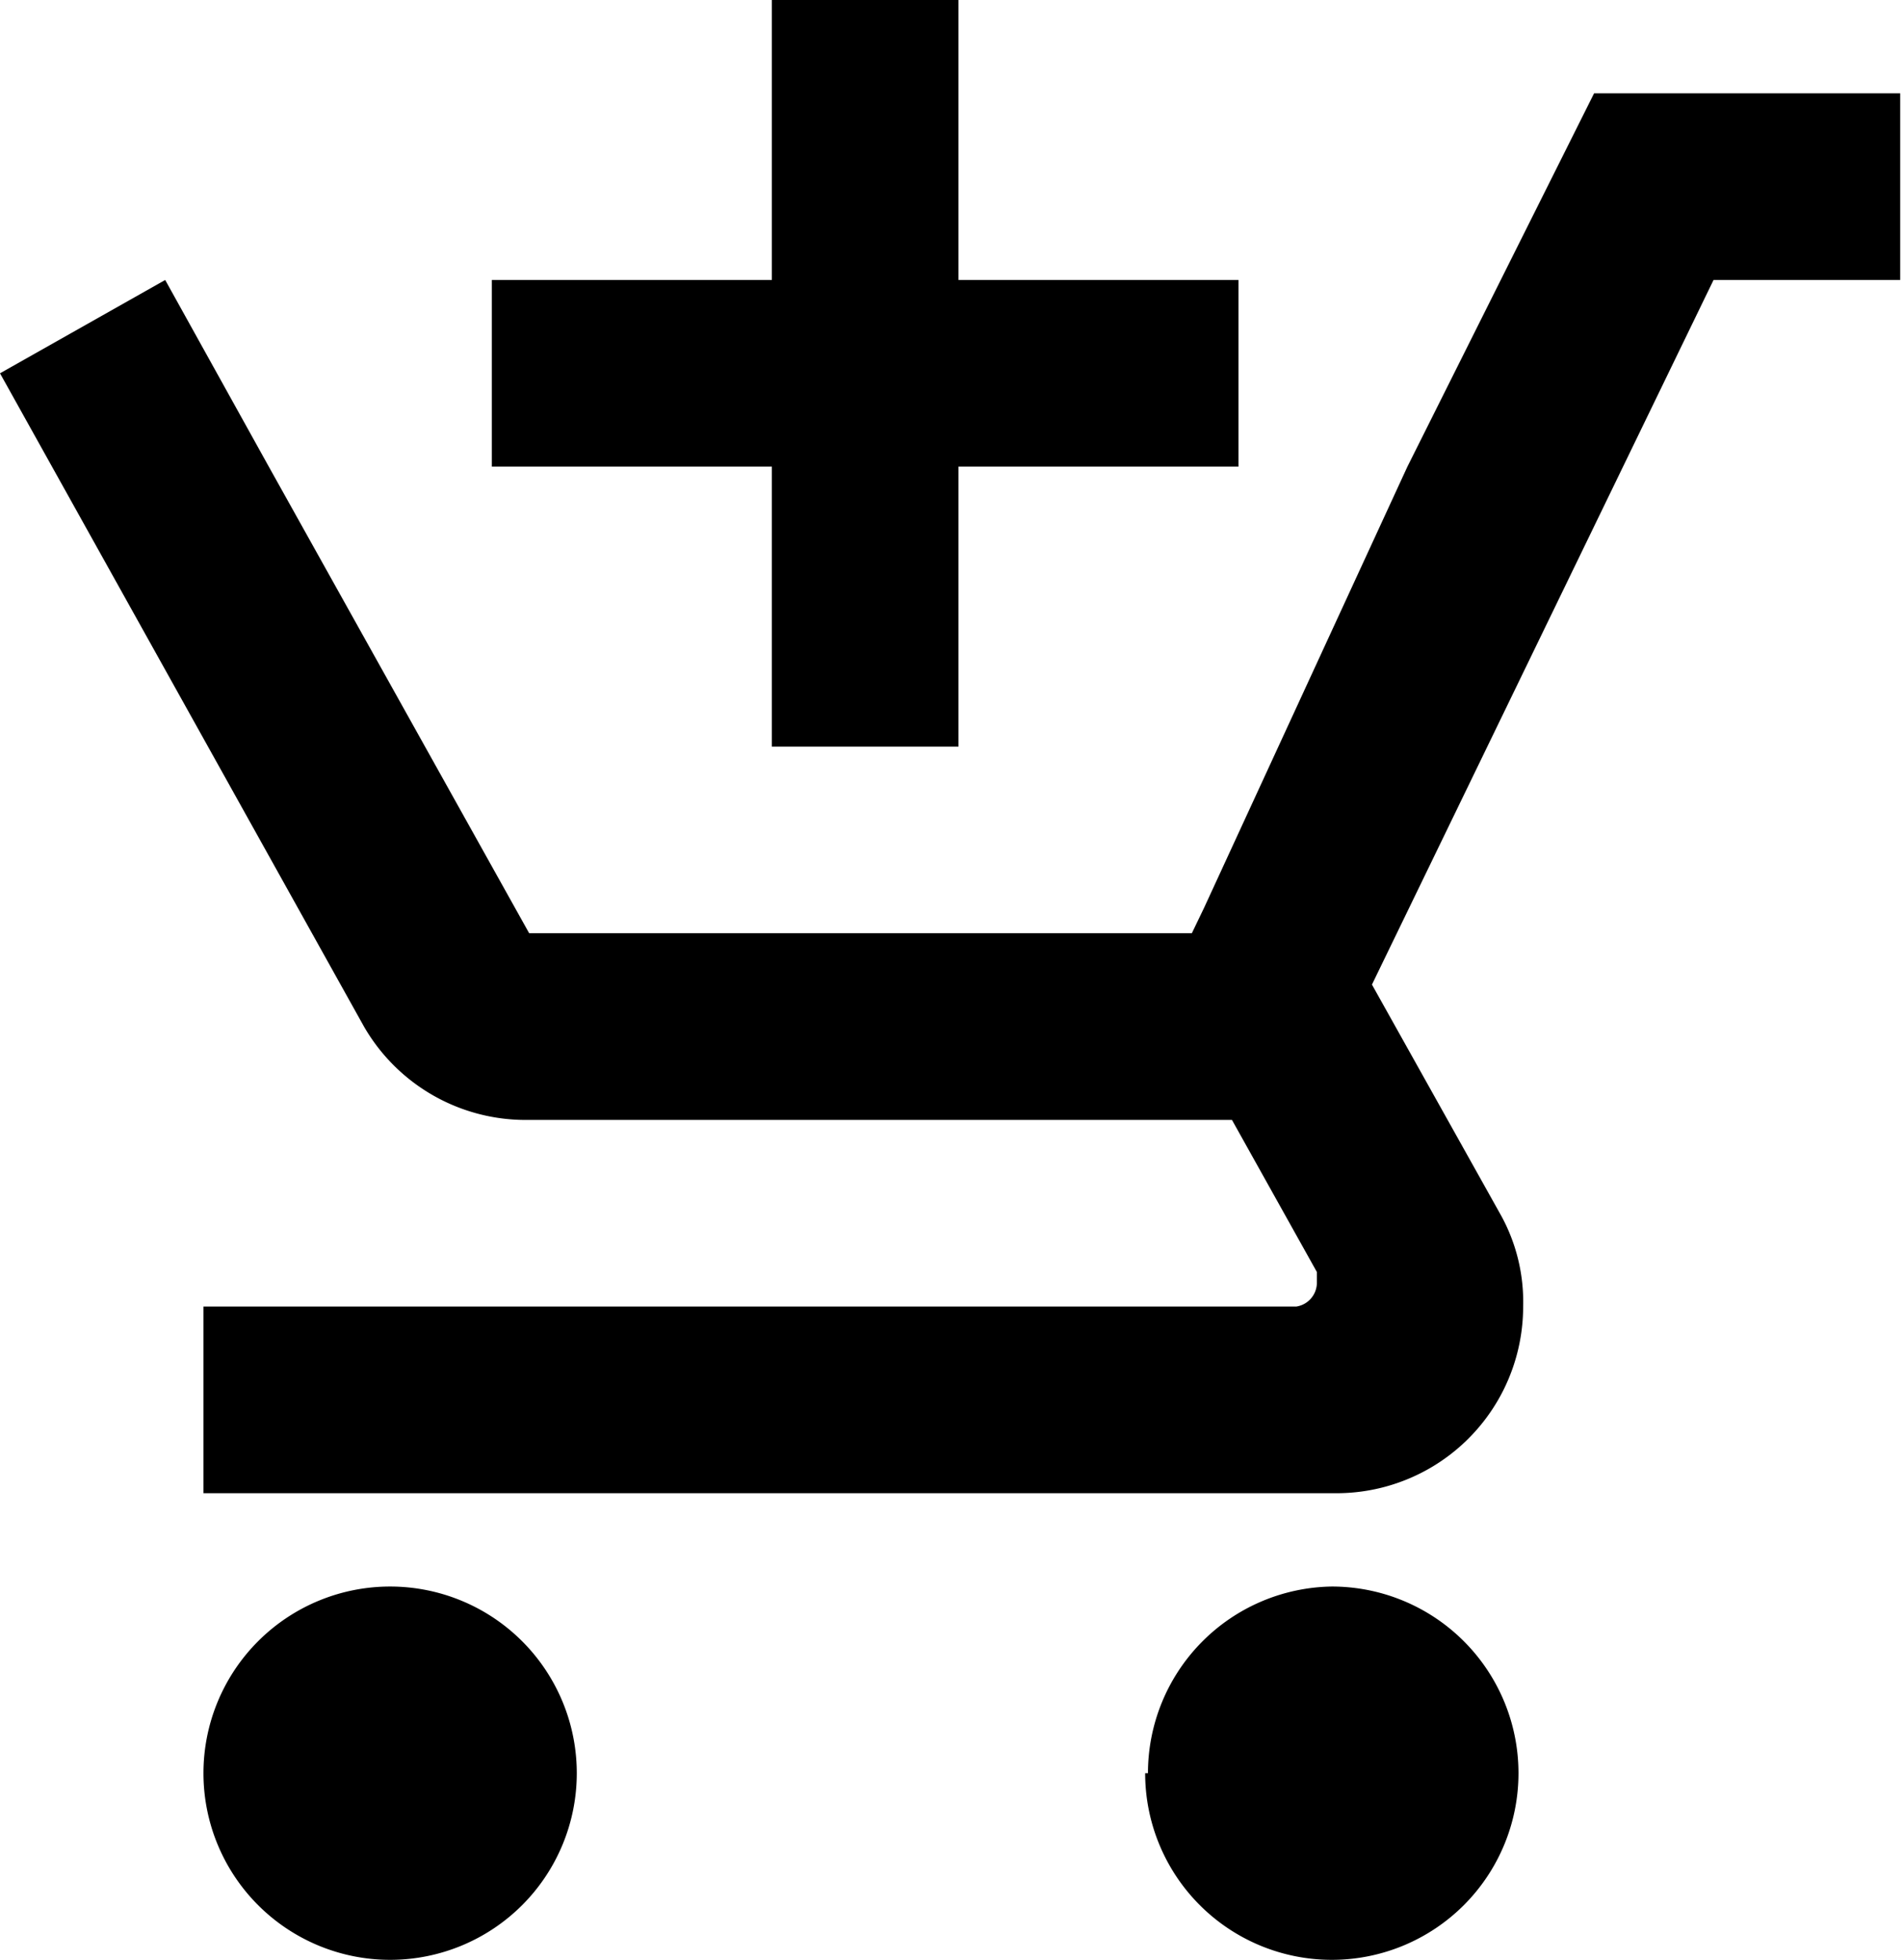 <svg xmlns="http://www.w3.org/2000/svg" viewBox="0 0 20.39 21"><title>Asset 15</title><g id="Layer_2" data-name="Layer 2"><g id="Layer_1-2" data-name="Layer 1"><path d="M10.27,5h3V3h-3V0h-2V3h-3V5h3V8h2Zm2,14a2,2,0,1,0,2-2A2,2,0,0,0,12.3,19ZM2.18,19a2,2,0,1,0,2-2A2,2,0,0,0,2.18,19Zm11.71-5H2.18v2H14.32a2,2,0,0,0,2-2,1.92,1.92,0,0,0-.25-1l-1.37-2.45L18.36,3h2V1H17.08l-1,2-1,2L12.9,9.73l-.13.27H5.67L2.88,5,1.77,3h0L0,4l3.9,7a2,2,0,0,0,1.77,1h7.53l.91,1.63,0,.12A.26.26,0,0,1,13.89,14Z"/></g></g></svg>